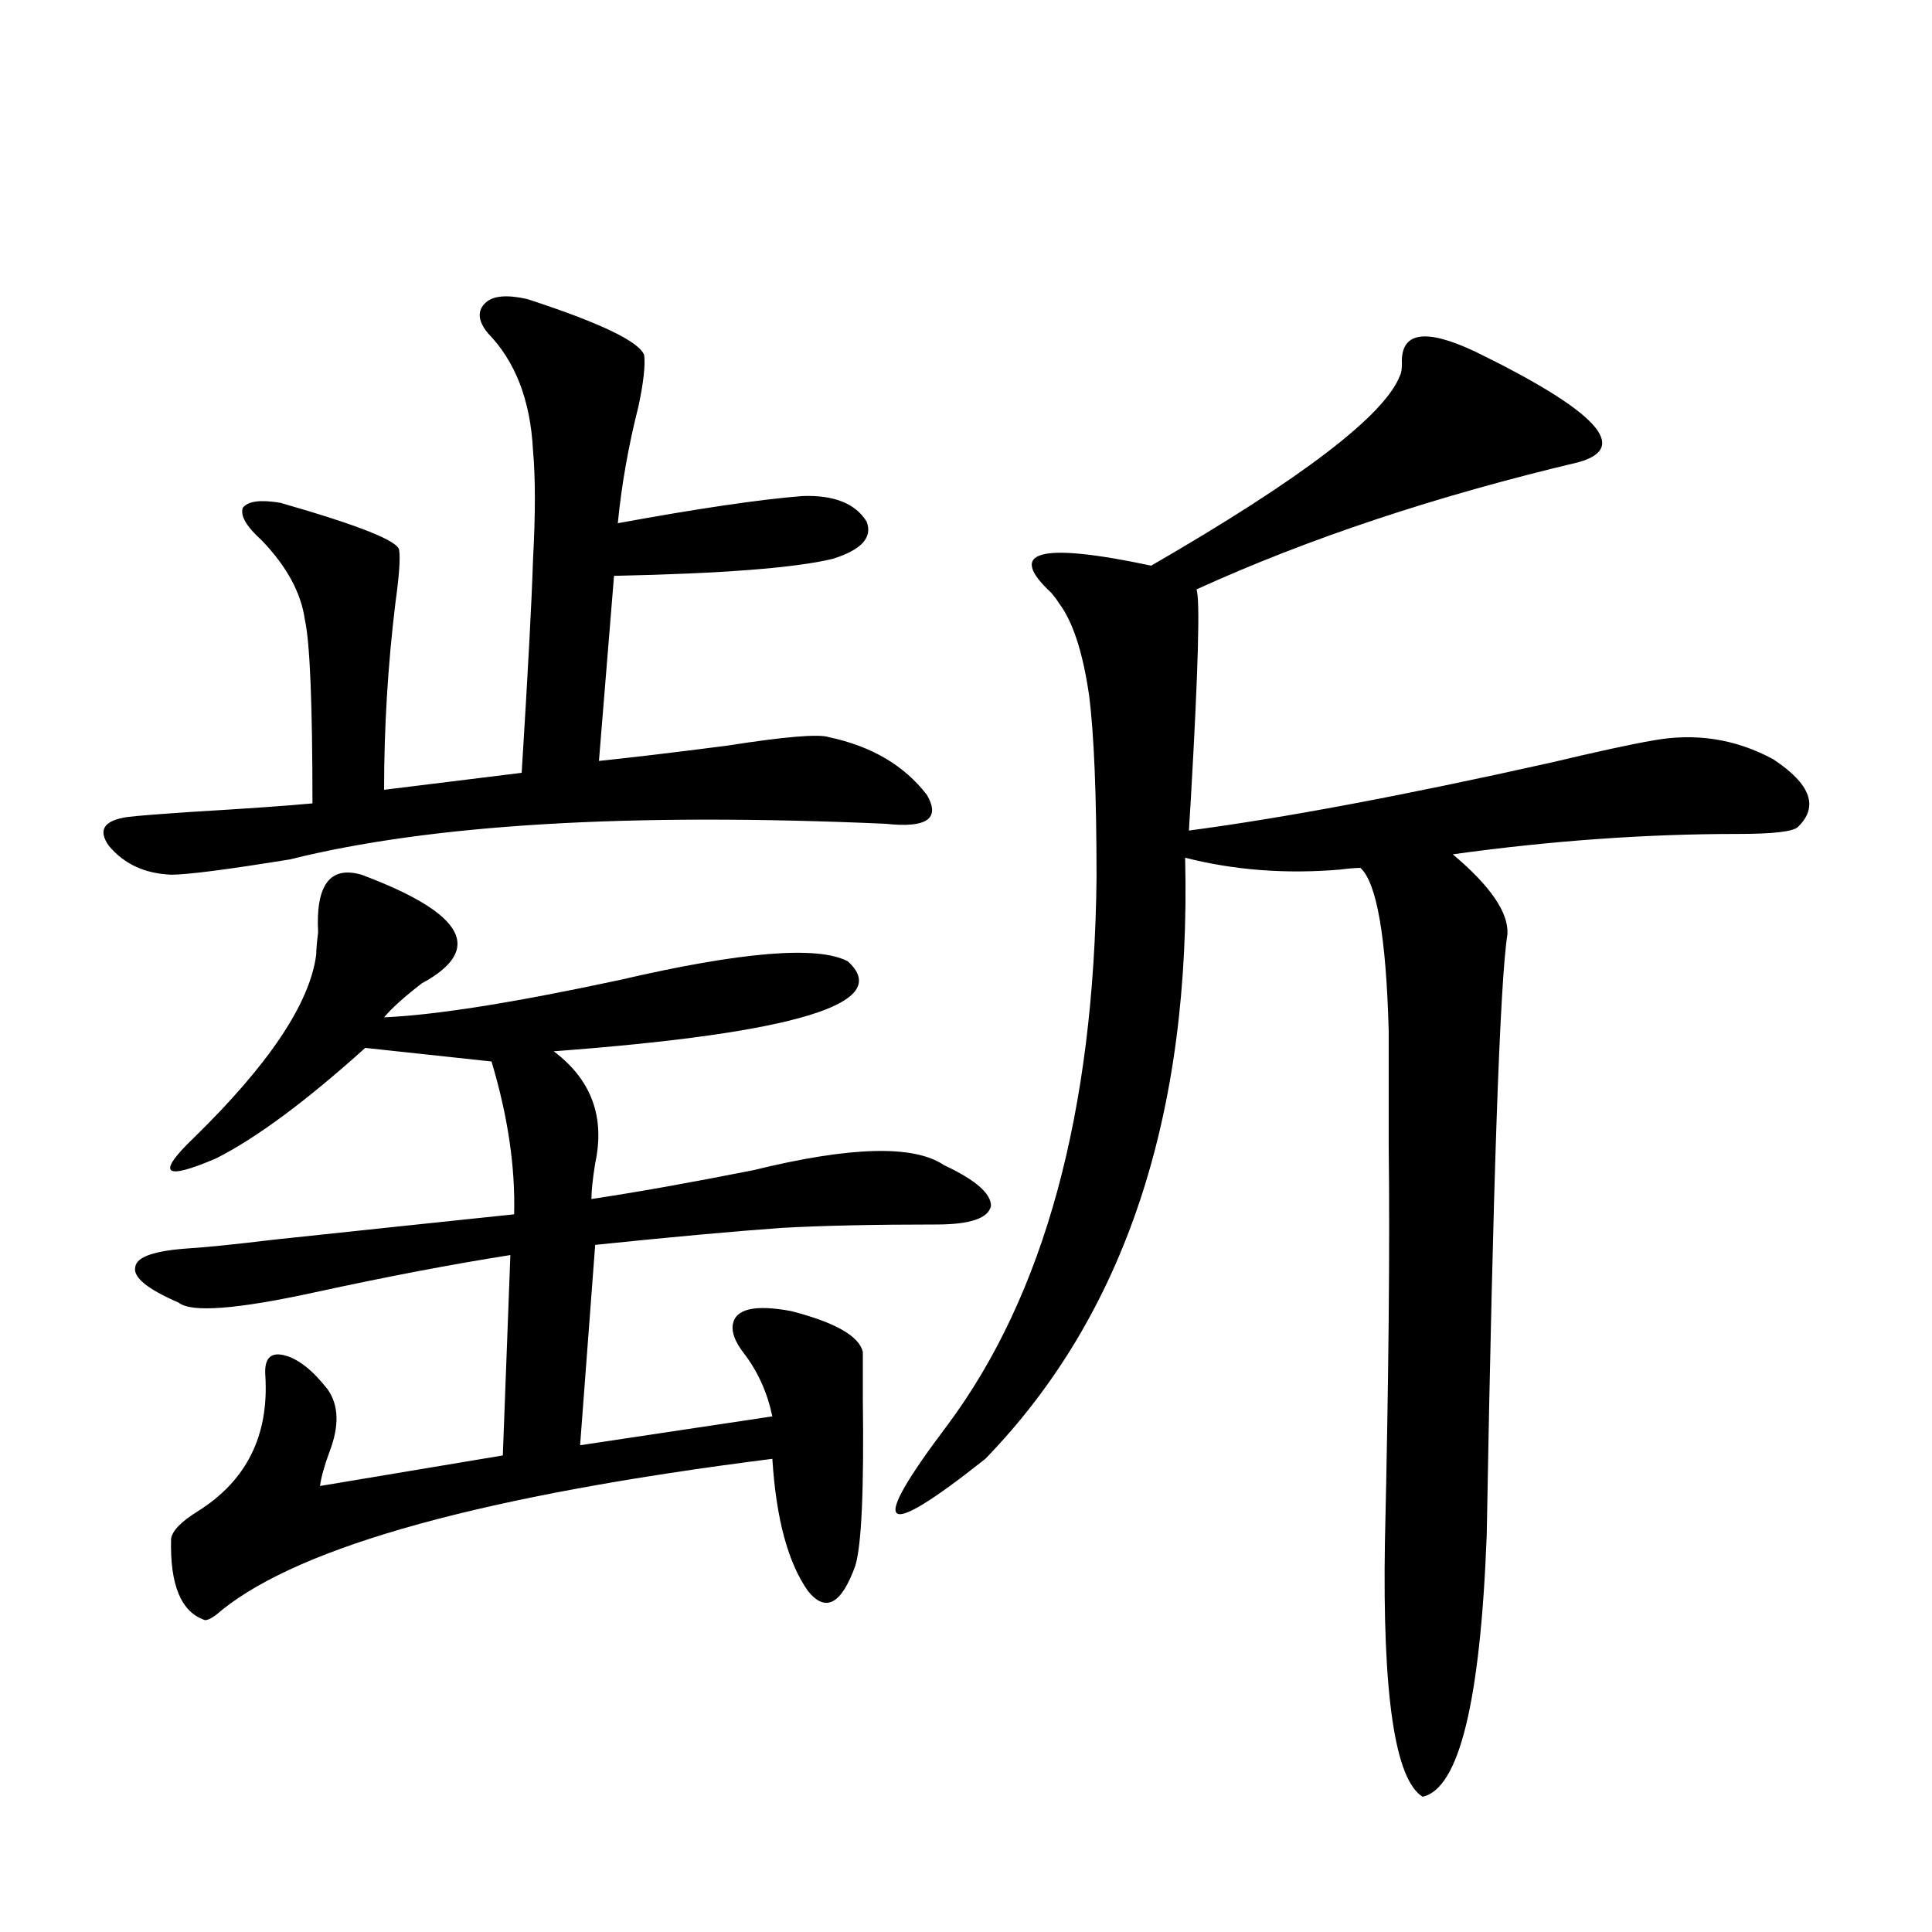 <?xml version="1.0" encoding="utf-8"?>
<!-- Generator: Adobe Illustrator 16.0.0, SVG Export Plug-In . SVG Version: 6.00 Build 0)  -->
<!DOCTYPE svg PUBLIC "-//W3C//DTD SVG 1.1//EN" "http://www.w3.org/Graphics/SVG/1.1/DTD/svg11.dtd">
<svg version="1.1" id="图层_1" xmlns="http://www.w3.org/2000/svg" xmlns:xlink="http://www.w3.org/1999/xlink" x="0px" y="0px"
	 width="1000px" height="1000px" viewBox="0 0 1000 1000" enable-background="new 0 0 1000 1000" xml:space="preserve">
<path d="M272.944,154.793c37.713,12.305,57.88,21.973,60.486,29.004c0.641,5.273-0.335,14.063-2.927,26.367
	c-5.213,20.517-8.78,40.731-10.731,60.645c41.615-7.608,73.489-12.305,95.607-14.063c16.25-0.577,27.316,3.817,33.17,13.184
	c3.247,8.212-2.606,14.653-17.561,19.336c-19.512,4.696-57.239,7.622-113.168,8.789l-7.805,95.801
	c16.905-1.758,39.023-4.395,66.34-7.91c29.908-4.683,47.469-6.152,52.682-4.395c22.104,4.696,39.023,14.653,50.73,29.883
	c7.149,12.305,0,17.29-21.463,14.941c-132.68-5.851-235.451,0.302-308.285,18.457c-32.529,5.273-53.017,7.91-61.462,7.91
	c-13.658-0.577-24.39-5.562-32.194-14.941c-5.854-8.198-2.606-13.184,9.756-14.941c4.543-0.577,15.609-1.456,33.17-2.637
	c29.268-1.758,50.075-3.214,62.438-4.395c0-51.554-1.311-83.194-3.902-94.922c-1.951-14.063-9.436-27.823-22.438-41.309
	c-7.805-7.031-11.066-12.593-9.756-16.699c2.592-3.516,9.101-4.395,19.512-2.637c40.975,11.728,61.462,19.927,61.462,24.609
	c0.641,4.106,0,13.184-1.951,27.246c-3.902,32.231-5.854,64.462-5.854,96.68l71.218-8.789c3.247-52.144,5.198-88.77,5.854-109.863
	c1.296-24.019,1.296-43.066,0-57.129c-1.311-25.776-9.115-45.991-23.414-60.645c-5.213-6.44-5.533-11.714-0.976-15.82
	C255.384,153.035,262.533,152.458,272.944,154.793z M198.8,526.57c26.661-1.167,67.315-7.608,121.948-19.336
	c63.078-14.64,102.437-17.866,118.046-9.668c24.055,21.685-26.676,37.216-152.191,46.582c19.512,14.653,26.661,33.989,21.463,58.008
	c-1.311,8.212-1.951,14.364-1.951,18.457c23.414-3.516,51.371-8.487,83.9-14.941c50.075-12.305,82.925-13.184,98.534-2.637
	c16.25,7.622,24.39,14.653,24.39,21.094c-1.311,6.454-10.731,9.668-28.292,9.668c-32.529,0-59.19,0.591-79.998,1.758
	c-24.725,1.758-56.919,4.696-96.583,8.789l-7.805,103.711l99.51-14.941c-2.606-12.305-7.484-23.14-14.634-32.52
	c-4.558-5.851-6.509-10.835-5.854-14.941c1.296-8.198,11.372-10.547,30.243-7.031c22.759,5.864,35.121,12.896,37.072,21.094
	c0,4.696,0,12.606,0,23.73c0.641,47.461-0.655,76.465-3.902,87.012c-7.164,19.913-15.289,24.308-24.39,13.184
	c-10.411-14.64-16.585-37.491-18.536-68.555c-148.289,18.759-243.256,44.824-284.871,78.223c-3.902,3.516-6.829,5.273-8.78,5.273
	c-12.362-4.106-18.216-18.155-17.561-42.188c0.641-4.093,5.198-8.789,13.658-14.063c25.365-15.82,37.072-39.249,35.121-70.313
	c-0.655-8.789,2.592-12.305,9.756-10.547c7.149,1.758,14.634,7.622,22.438,17.578c5.854,8.212,6.174,19.048,0.976,32.52
	c-2.606,7.031-4.237,12.896-4.878,17.578l94.632-15.82l3.902-103.711c-29.923,4.696-63.748,11.138-101.461,19.336
	c-40.334,8.789-63.748,10.547-70.242,5.273c-16.265-7.031-23.749-13.184-22.438-18.457c0.641-5.273,10.076-8.487,28.292-9.668
	c9.101-0.577,23.414-2.046,42.926-4.395c38.368-4.093,79.998-8.487,124.875-13.184c0.641-24.609-3.262-50.977-11.707-79.102
	l-65.364-7.031c-30.578,27.548-56.264,46.582-77.071,57.129c-27.316,11.728-31.219,8.212-11.707-10.547
	c39.023-38.081,60.151-69.722,63.413-94.922c0-2.335,0.32-6.152,0.976-11.426c-1.311-24.609,6.174-34.565,22.438-29.883
	c53.322,19.927,63.733,38.672,31.219,56.25C209.196,516.023,202.702,521.888,198.8,526.57z M763.664,182.039
	c62.438,30.474,80.318,49.521,53.657,57.129c-74.145,17.578-140.164,39.551-198.044,65.918c1.951,4.696,0.976,41.021-2.927,108.984
	c-0.655,9.97-0.976,15.243-0.976,15.82c48.779-6.44,111.217-18.155,187.313-35.156c24.71-5.851,42.271-9.668,52.682-11.426
	c22.104-4.093,42.926-0.879,62.438,9.668c19.512,12.896,23.734,24.609,12.683,35.156c-2.606,2.349-13.018,3.516-31.219,3.516
	c-47.483,0-96.583,3.516-147.313,10.547c19.512,16.411,28.933,30.185,28.292,41.309c-3.902,24.609-7.484,128.32-10.731,311.133
	c-3.262,86.133-14.313,131.245-33.17,135.352c-14.313-8.789-20.822-52.734-19.512-131.836c1.951-84.952,2.592-153.507,1.951-205.664
	c0-23.429,0-43.066,0-58.887c-1.311-48.628-6.188-76.753-14.634-84.375c-2.606,0-6.188,0.302-10.731,0.879
	c-27.972,2.349-54.633,0.302-79.998-6.152c3.247,133.017-31.219,236.728-103.412,311.133
	c-27.316,21.685-42.605,31.063-45.853,28.125c-3.262-2.925,5.519-18.155,26.341-45.703c50.075-67.374,75.761-161.719,77.071-283.008
	c0-43.354-1.311-74.995-3.902-94.922c-3.262-22.261-8.46-38.081-15.609-47.461c-0.655-1.167-1.951-2.925-3.902-5.273
	c-23.414-21.671-6.188-26.367,51.706-14.063c78.047-45.112,120.973-77.921,128.777-98.438c0.641-1.167,0.976-3.214,0.976-6.152
	C724.961,171.794,737.644,169.734,763.664,182.039z"/>
</svg>
